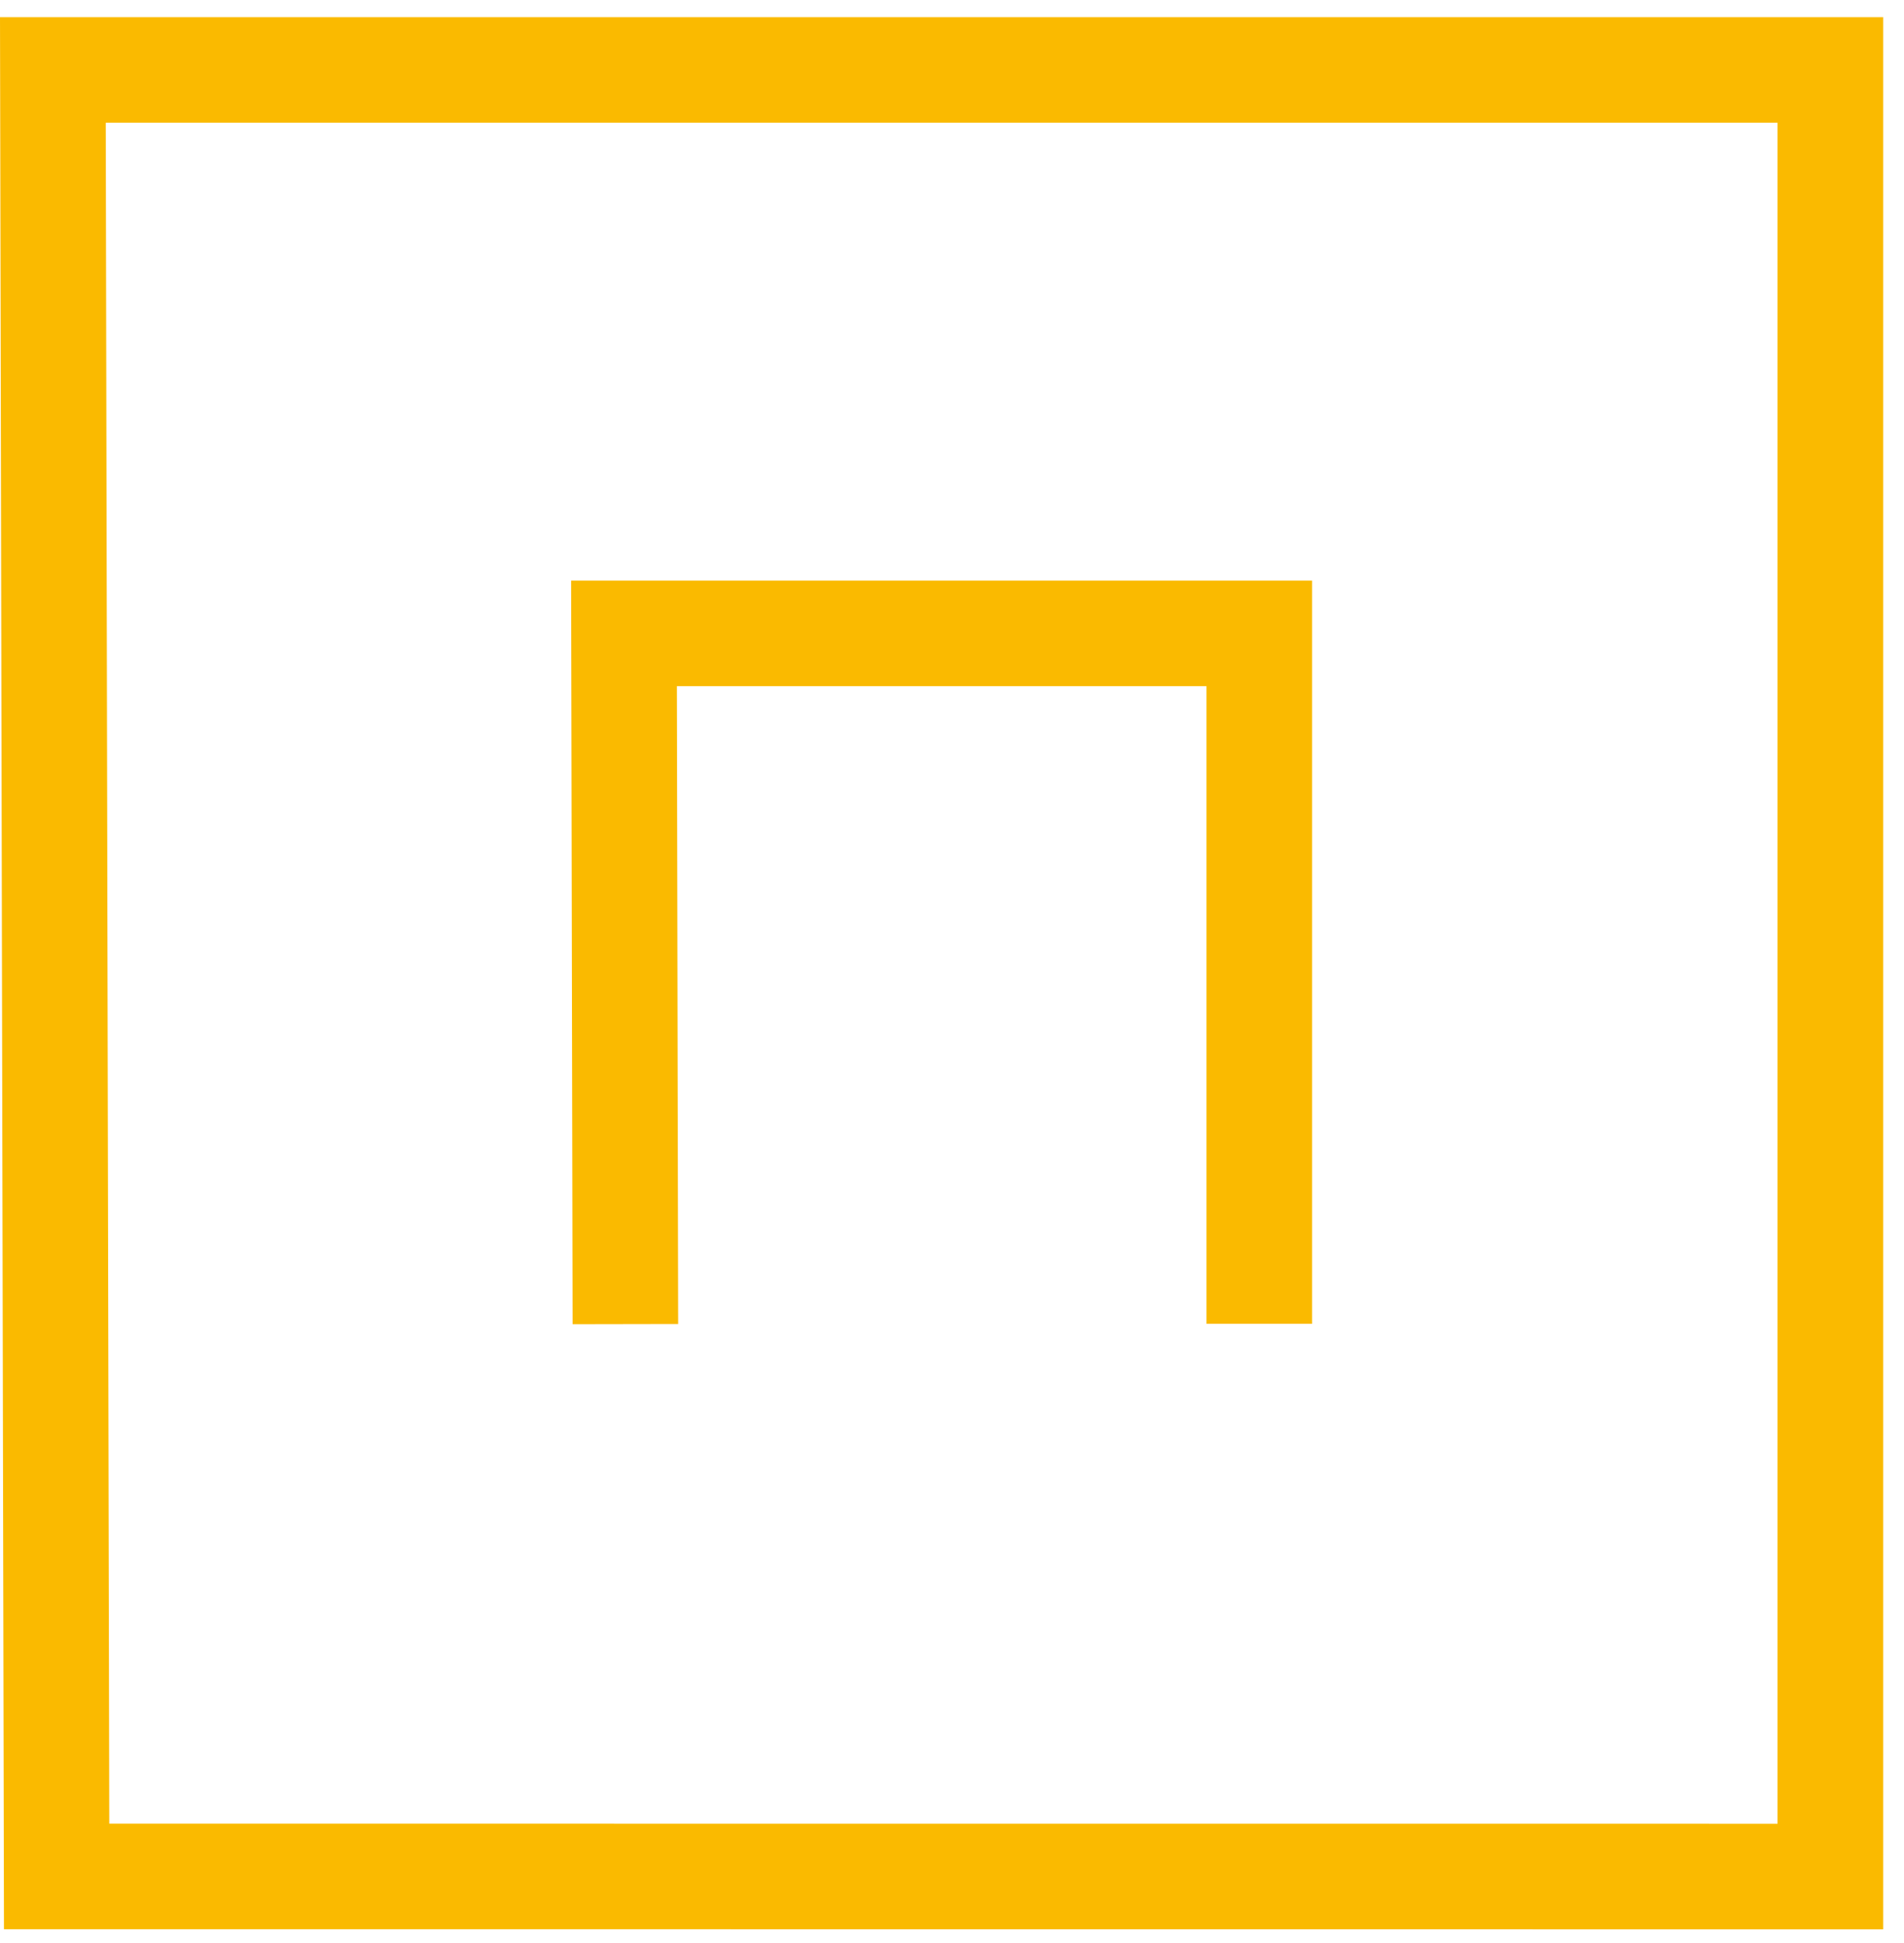 <svg width="49" height="50" viewBox="0 0 49 50" fill="none" xmlns="http://www.w3.org/2000/svg">
<path d="M48.464 49.648L0.102 49.645L0 0.441H48.464V49.648ZM2.813 46.929L45.746 46.931V3.158H2.722L2.813 46.929Z" fill="#FABA00"/>
<path d="M14.736 34.077L14.698 14.941H33.766V34.066H31.05V17.657H17.42L17.453 34.072L14.736 34.077Z" fill="#FABA00"/>
</svg>
